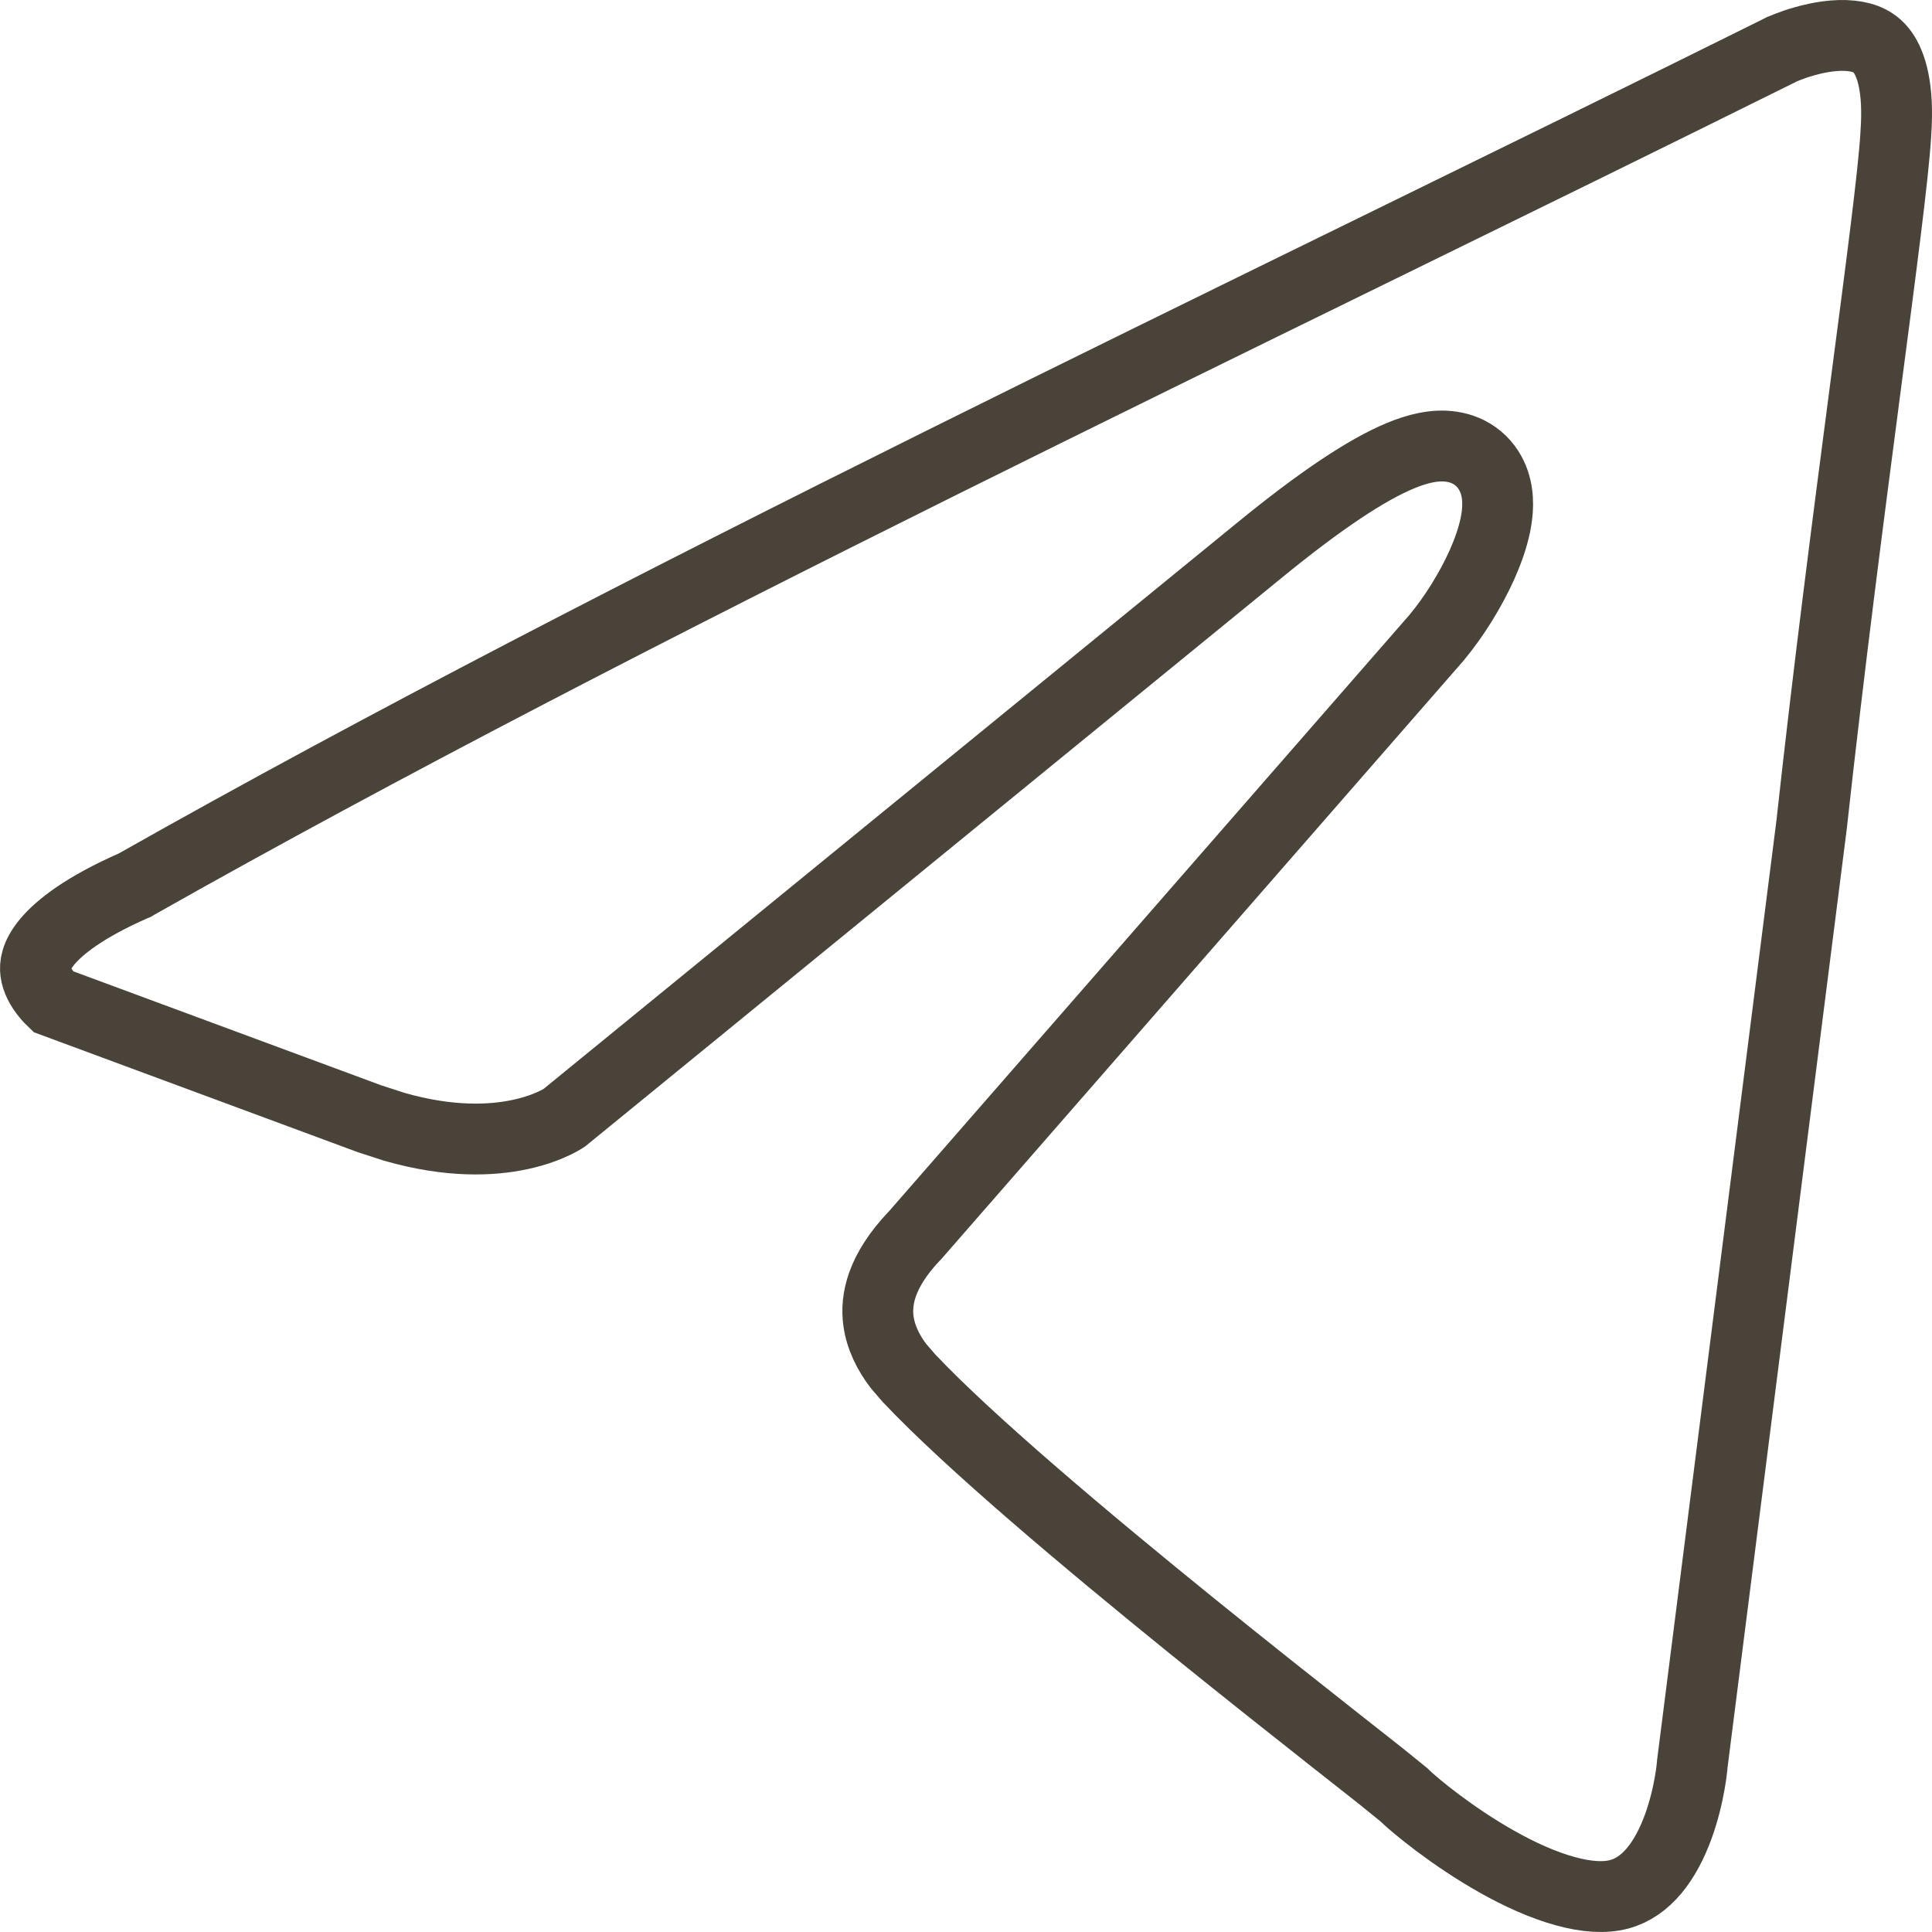 <?xml version="1.0" encoding="UTF-8"?> <svg xmlns="http://www.w3.org/2000/svg" width="30" height="30" viewBox="0 0 30 30" fill="none"><path d="M28.744 0.557C28.965 0.58 29.125 0.658 29.237 0.817C29.362 0.994 29.491 1.357 29.438 2.08V2.087C29.401 2.711 29.212 4.144 28.959 6.072C28.709 7.983 28.4 10.35 28.13 12.81L26.28 27.373L26.278 27.388L26.277 27.403C26.277 27.405 26.277 27.409 26.276 27.415C26.275 27.427 26.273 27.446 26.27 27.471C26.265 27.521 26.254 27.595 26.238 27.686C26.206 27.871 26.15 28.116 26.059 28.366C25.864 28.897 25.568 29.301 25.142 29.415C24.924 29.473 24.641 29.46 24.298 29.364C23.958 29.27 23.598 29.107 23.25 28.911C22.551 28.518 21.971 28.036 21.811 27.881L21.798 27.868L21.43 27.57C21.24 27.42 20.991 27.224 20.706 27C20.12 26.538 19.349 25.928 18.528 25.264C16.875 23.926 15.054 22.395 14.12 21.406L14.115 21.401L13.953 21.213C13.798 21.011 13.674 20.768 13.64 20.506C13.598 20.187 13.675 19.744 14.196 19.194L14.204 19.186L14.212 19.178L22.307 9.902L22.315 9.892C22.579 9.574 22.837 9.16 23.014 8.765C23.102 8.567 23.177 8.357 23.219 8.156C23.258 7.969 23.283 7.721 23.202 7.484C23.158 7.357 23.081 7.225 22.956 7.12C22.831 7.015 22.685 6.958 22.542 6.937C22.276 6.896 21.999 6.971 21.746 7.076C21.227 7.291 20.511 7.763 19.54 8.558L8.76 17.358C8.757 17.36 8.753 17.363 8.748 17.366C8.725 17.381 8.683 17.404 8.625 17.433C8.509 17.489 8.325 17.564 8.074 17.617C7.64 17.71 6.987 17.745 6.12 17.496L5.735 17.371L0.825 15.553C0.797 15.526 0.761 15.491 0.725 15.446C0.636 15.337 0.569 15.214 0.554 15.093C0.541 14.996 0.552 14.842 0.733 14.624C0.929 14.389 1.321 14.084 2.07 13.754L2.096 13.743L2.119 13.729C9.811 9.38 19.267 4.939 27.686 0.757C27.688 0.756 27.69 0.757 27.691 0.756C27.706 0.75 27.73 0.74 27.761 0.728C27.823 0.703 27.913 0.671 28.021 0.641C28.246 0.577 28.51 0.532 28.744 0.557Z" stroke="#4A4339" stroke-width="1.1"></path></svg> 